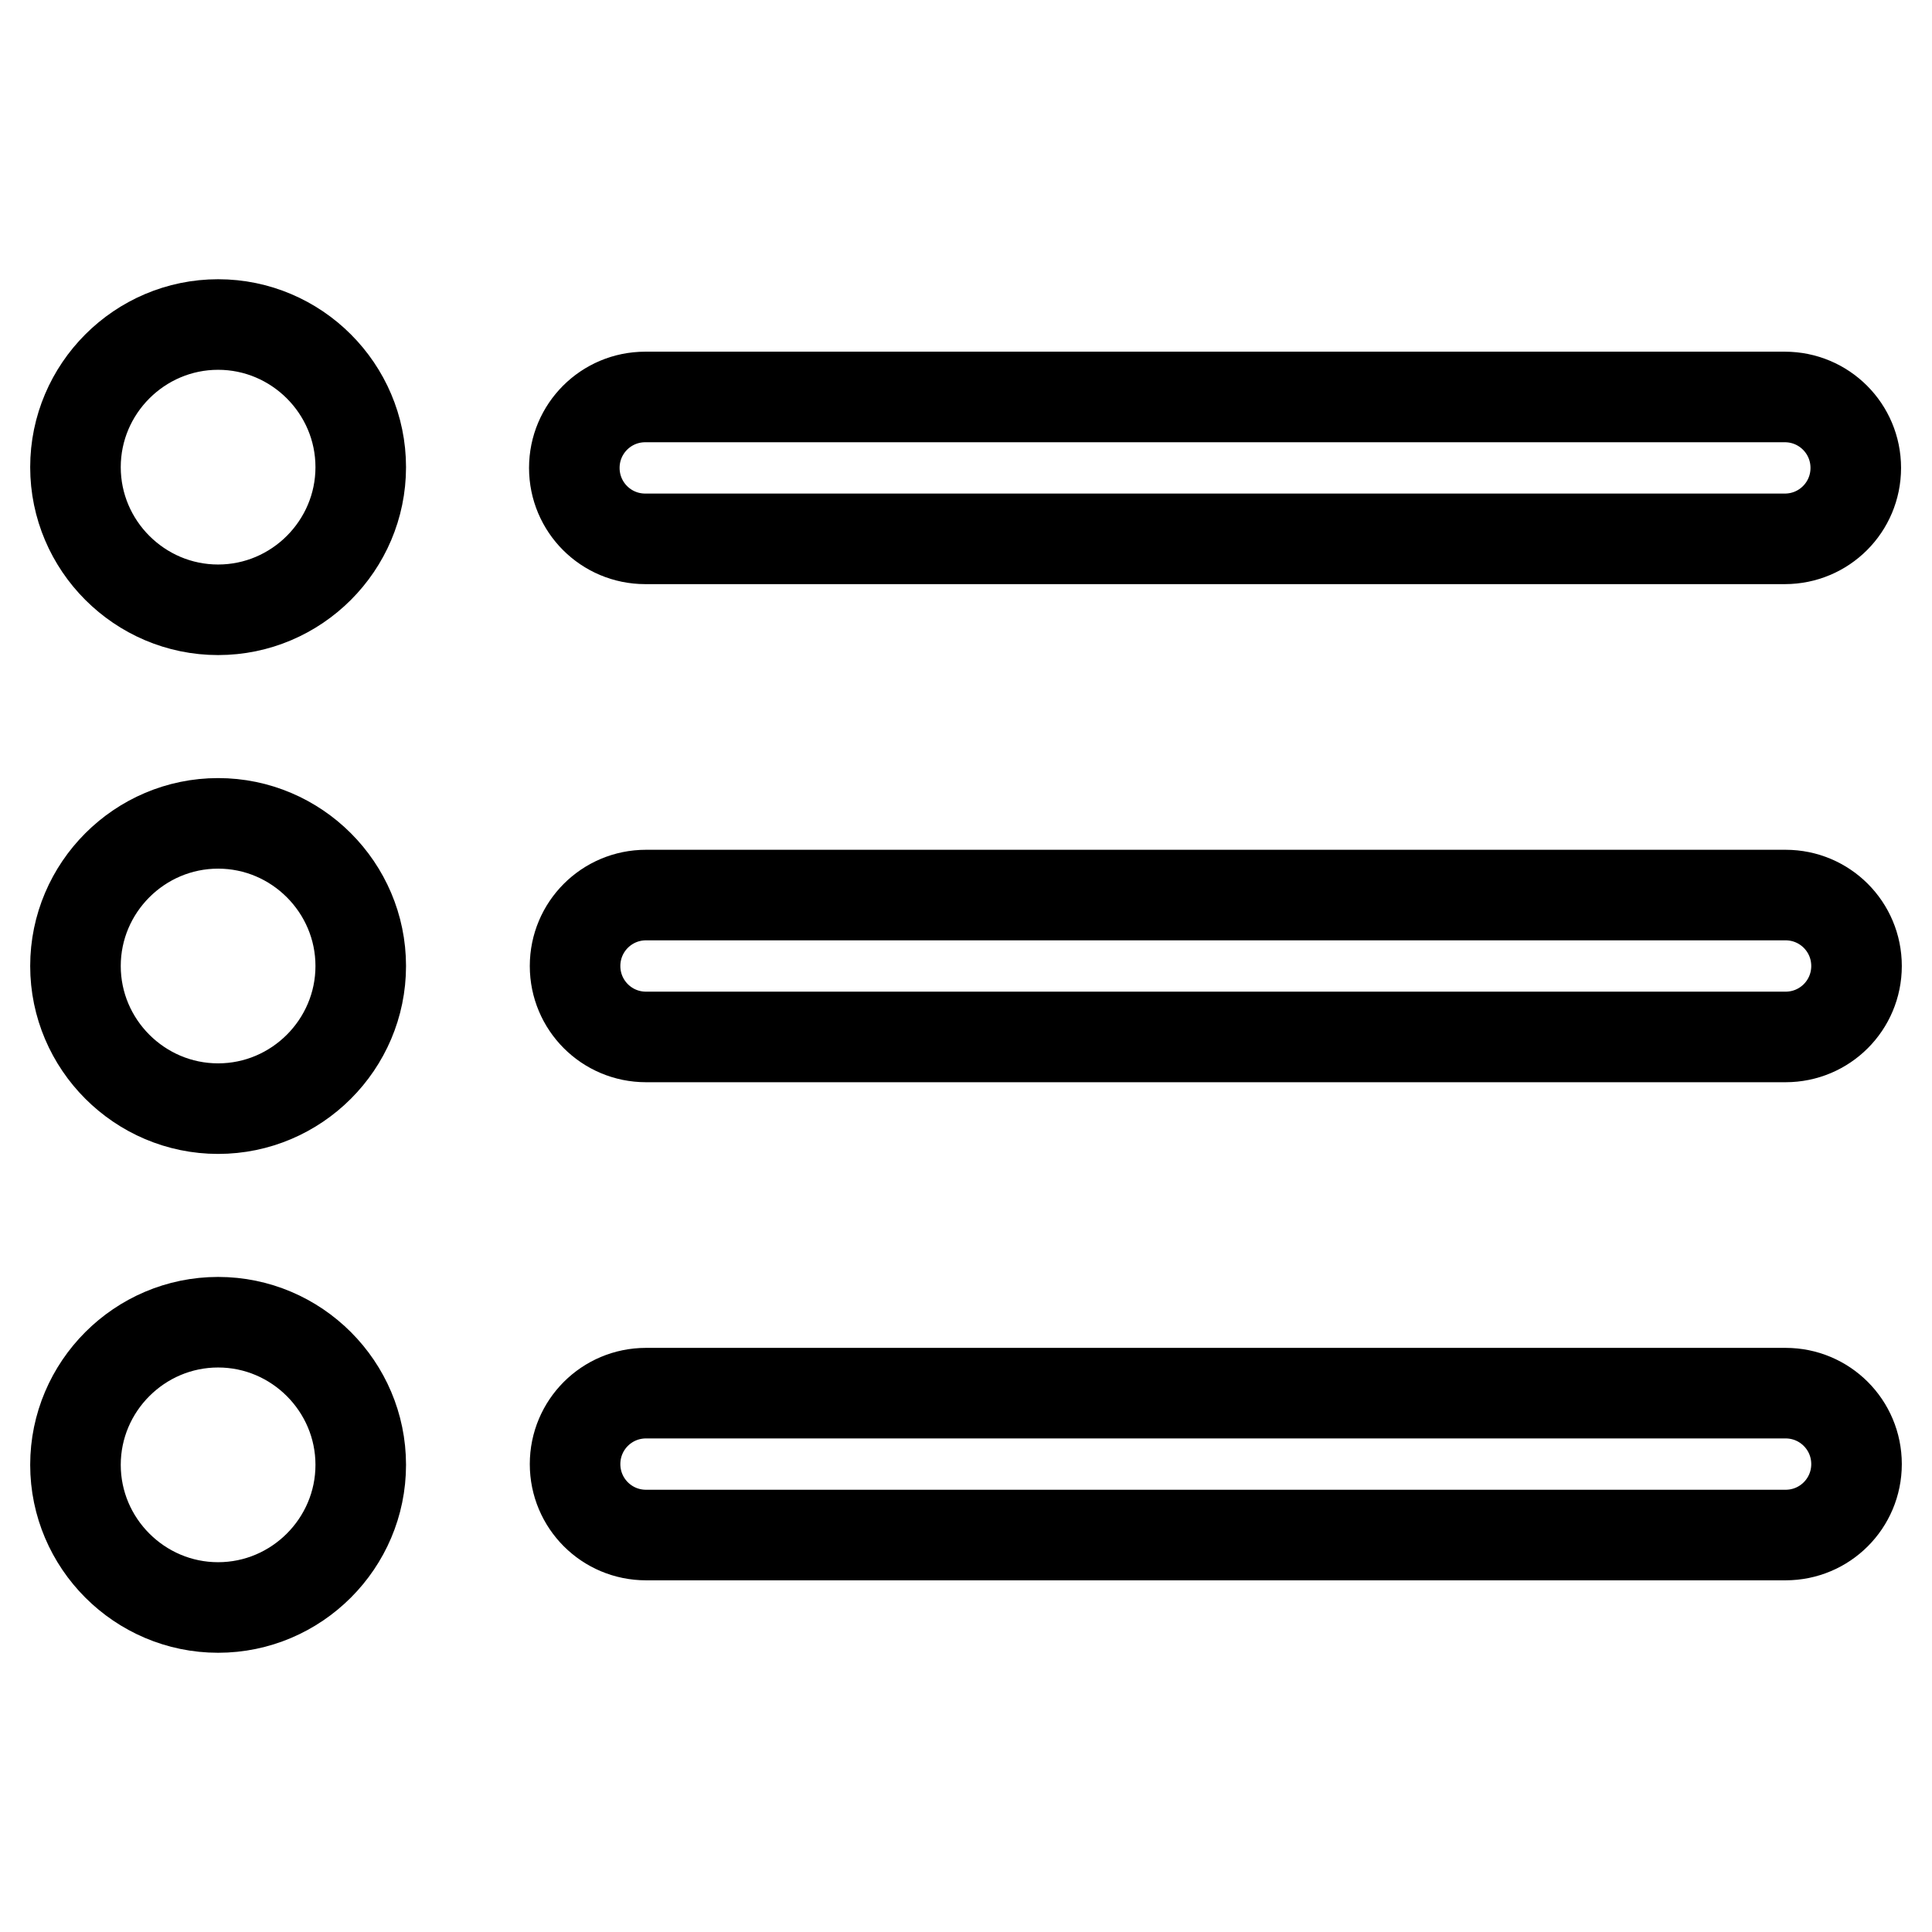 <?xml version="1.0" encoding="utf-8"?>
<!-- Svg Vector Icons : http://www.onlinewebfonts.com/icon -->
<!DOCTYPE svg PUBLIC "-//W3C//DTD SVG 1.1//EN" "http://www.w3.org/Graphics/SVG/1.1/DTD/svg11.dtd">
<svg version="1.1" xmlns="http://www.w3.org/2000/svg" xmlns:xlink="http://www.w3.org/1999/xlink" x="0px" y="0px" viewBox="0 0 256 256" enable-background="new 0 0 256 256" xml:space="preserve">
<g> <path stroke-width="12" fill-opacity="0" stroke="#000000"  d="M85.5,71.4h151c5.2,0,9.4-4.2,9.4-9.4s-4.2-9.4-9.4-9.4h-151c-5.2,0-9.4,4.2-9.4,9.4S80.3,71.4,85.5,71.4z  M236.6,118.6h-151c-5.2,0-9.4,4.2-9.4,9.4s4.2,9.4,9.4,9.4h151c5.2,0,9.4-4.2,9.4-9.4S241.8,118.6,236.6,118.6z M236.6,184.6h-151 c-5.2,0-9.4,4.2-9.4,9.4s4.2,9.4,9.4,9.4h151c5.2,0,9.4-4.2,9.4-9.4S241.8,184.6,236.6,184.6z M10,61.9c0,10.4,8.5,18.9,18.9,18.9 c10.4,0,18.9-8.5,18.9-18.9c0-10.4-8.5-18.9-18.9-18.9C18.5,43,10,51.5,10,61.9z M10,128c0,10.4,8.5,18.9,18.9,18.9 c10.4,0,18.9-8.5,18.9-18.9c0-10.4-8.5-18.9-18.9-18.9C18.5,109.1,10,117.6,10,128z M10,194.1c0,10.4,8.5,18.9,18.9,18.9 c10.4,0,18.9-8.5,18.9-18.9s-8.5-18.9-18.9-18.9C18.5,175.2,10,183.7,10,194.1z"/></g>
</svg>